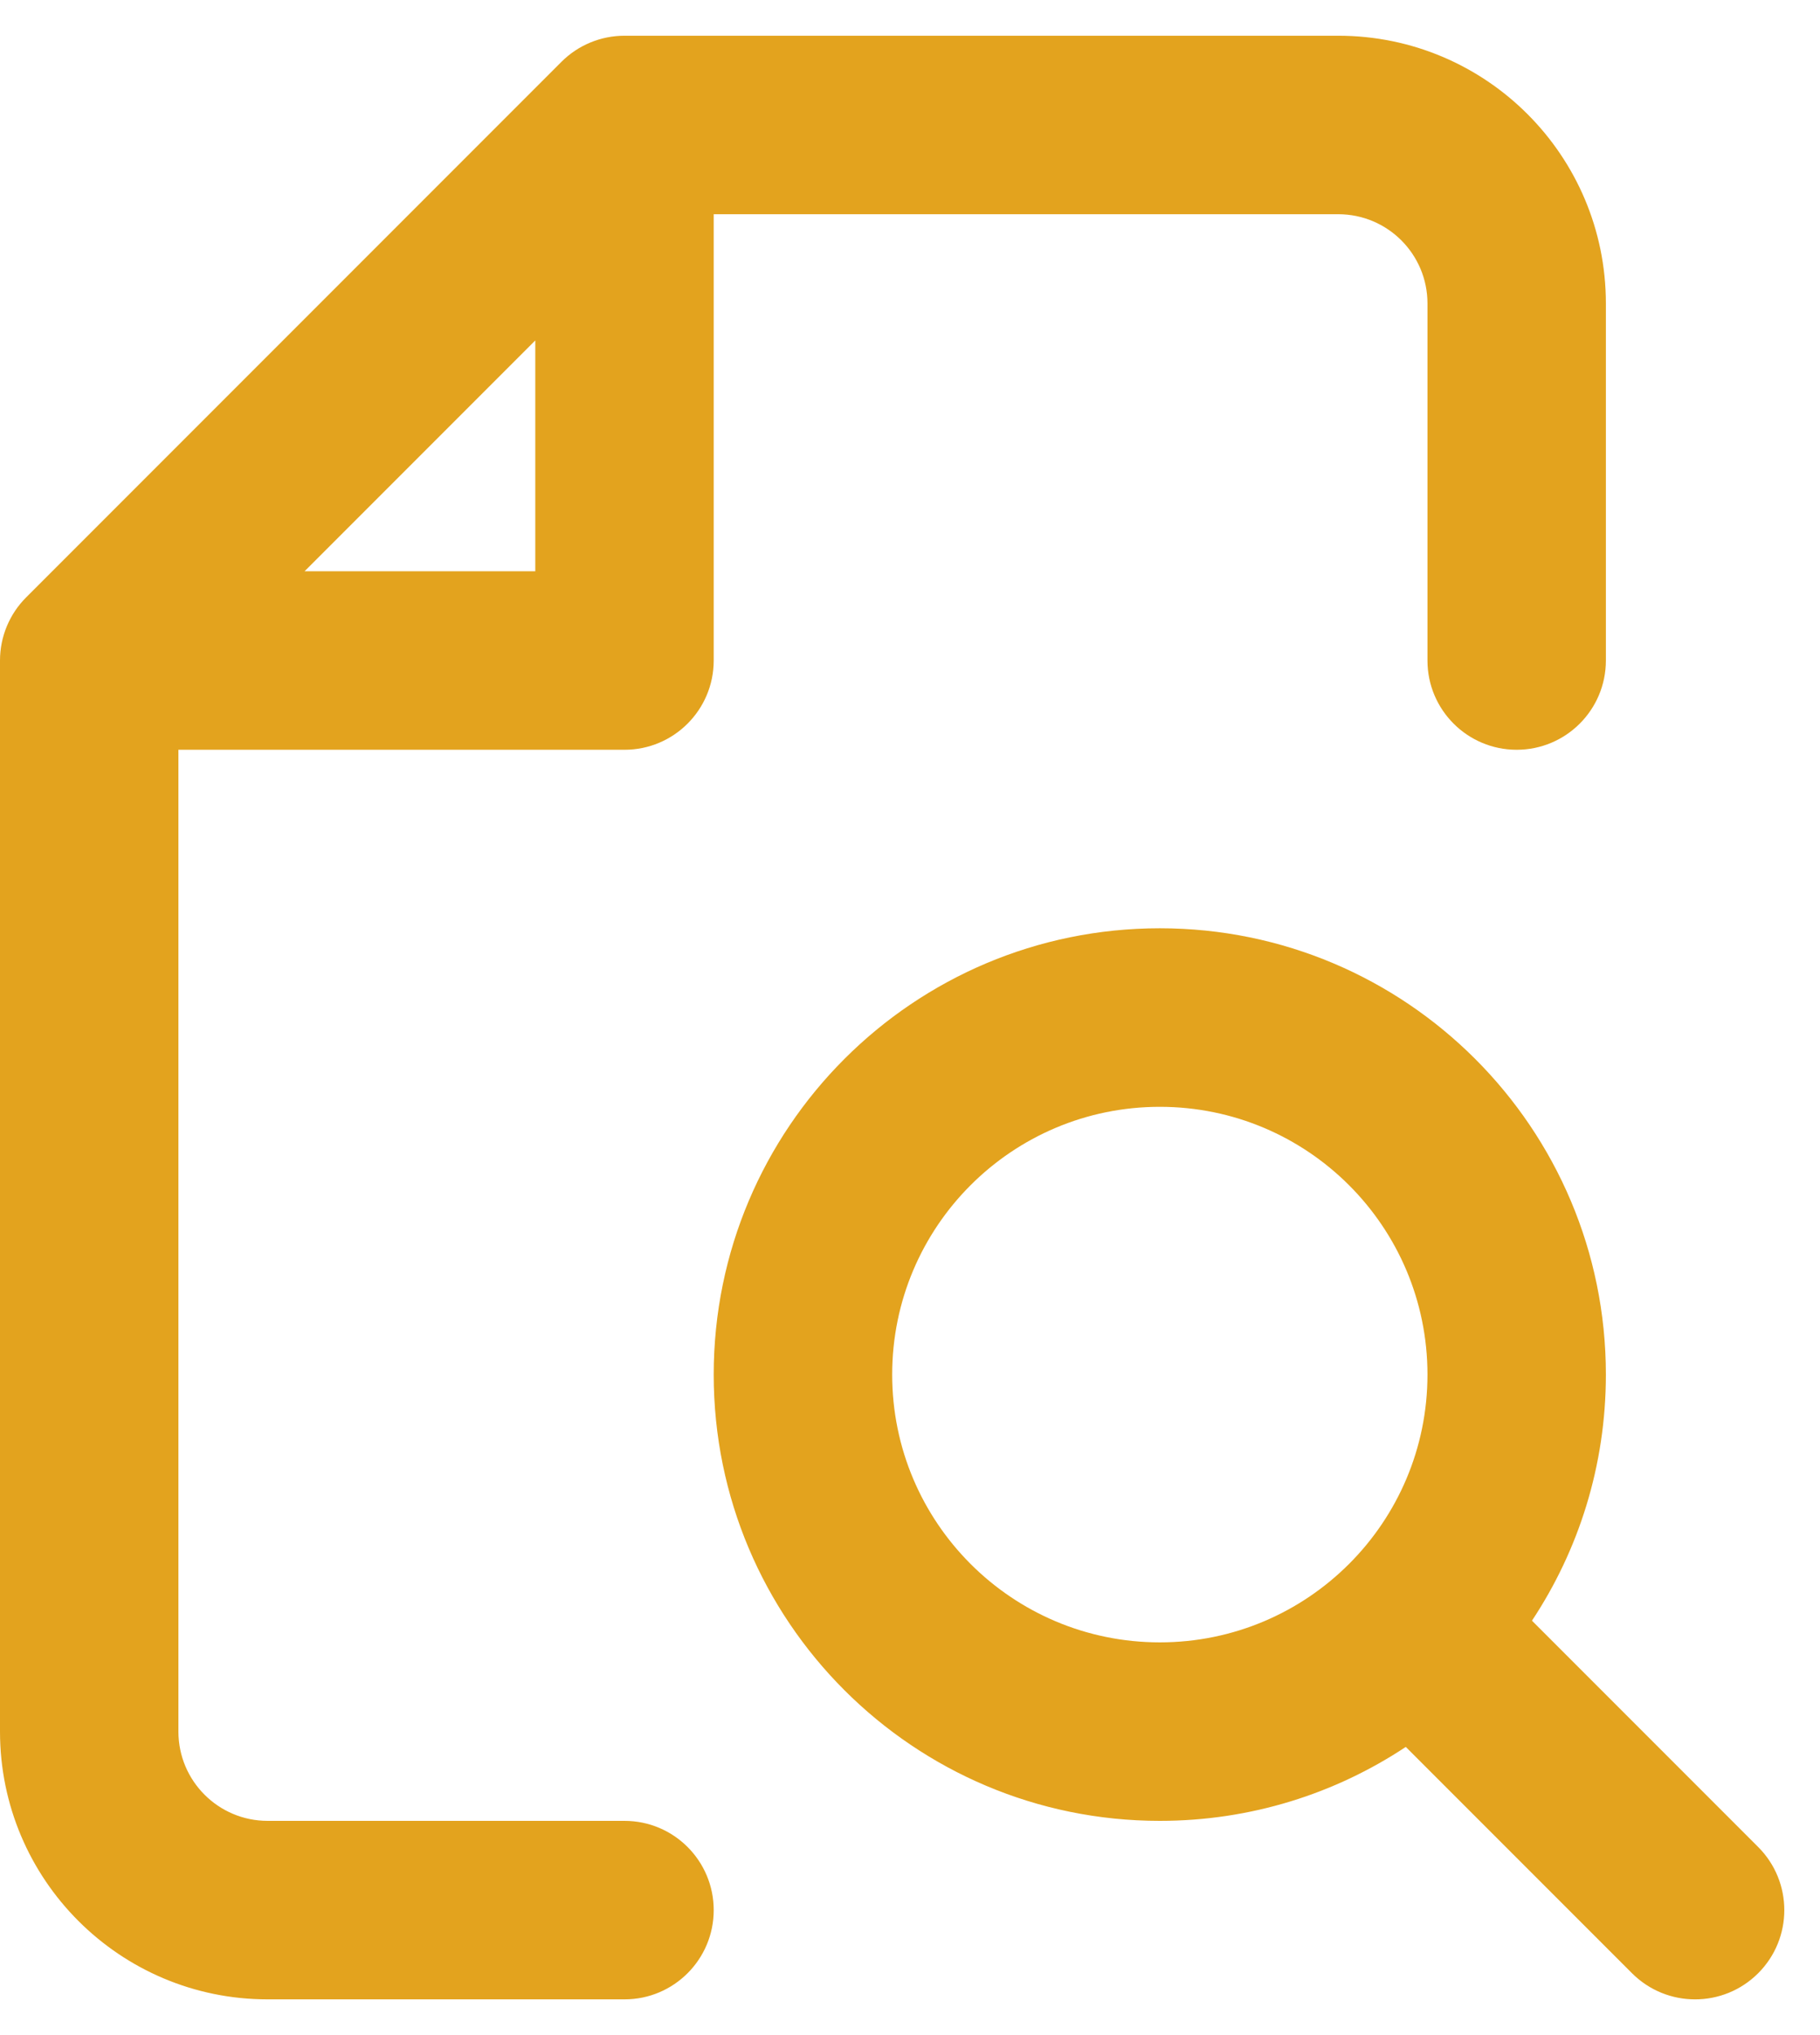 <svg width="34" height="38" viewBox="0 0 34 38" fill="none" xmlns="http://www.w3.org/2000/svg">
<path fill-rule="evenodd" clip-rule="evenodd" d="M10.488 1.155C10.801 0.842 11.225 0.667 11.667 0.667H25C27.762 0.667 30 2.905 30 5.667V12.333C30 13.254 29.254 14 28.333 14C27.413 14 26.667 13.254 26.667 12.333V5.667C26.667 4.746 25.921 4 25 4H13.333V12.333C13.333 13.254 12.587 14 11.667 14H3.333V32.333C3.333 33.254 4.08 34 5 34H11.667C12.587 34 13.333 34.746 13.333 35.667C13.333 36.587 12.587 37.333 11.667 37.333H5C2.239 37.333 0 35.095 0 32.333V12.333C0 11.891 0.176 11.467 0.488 11.155L10.488 1.155ZM5.69 10.667H10V6.357L5.69 10.667ZM28.619 30.262C29.492 28.945 30 27.365 30 25.667C30 21.064 26.269 17.333 21.667 17.333C17.064 17.333 13.333 21.064 13.333 25.667C13.333 30.269 17.064 34 21.667 34C23.365 34 24.945 33.492 26.262 32.619L30.488 36.845C31.139 37.496 32.194 37.496 32.845 36.845C33.496 36.194 33.496 35.139 32.845 34.488L28.619 30.262ZM16.667 25.667C16.667 22.905 18.905 20.667 21.667 20.667C24.428 20.667 26.667 22.905 26.667 25.667C26.667 28.428 24.428 30.667 21.667 30.667C18.905 30.667 16.667 28.428 16.667 25.667Z" fill="#E3A31E"/>
</svg>
